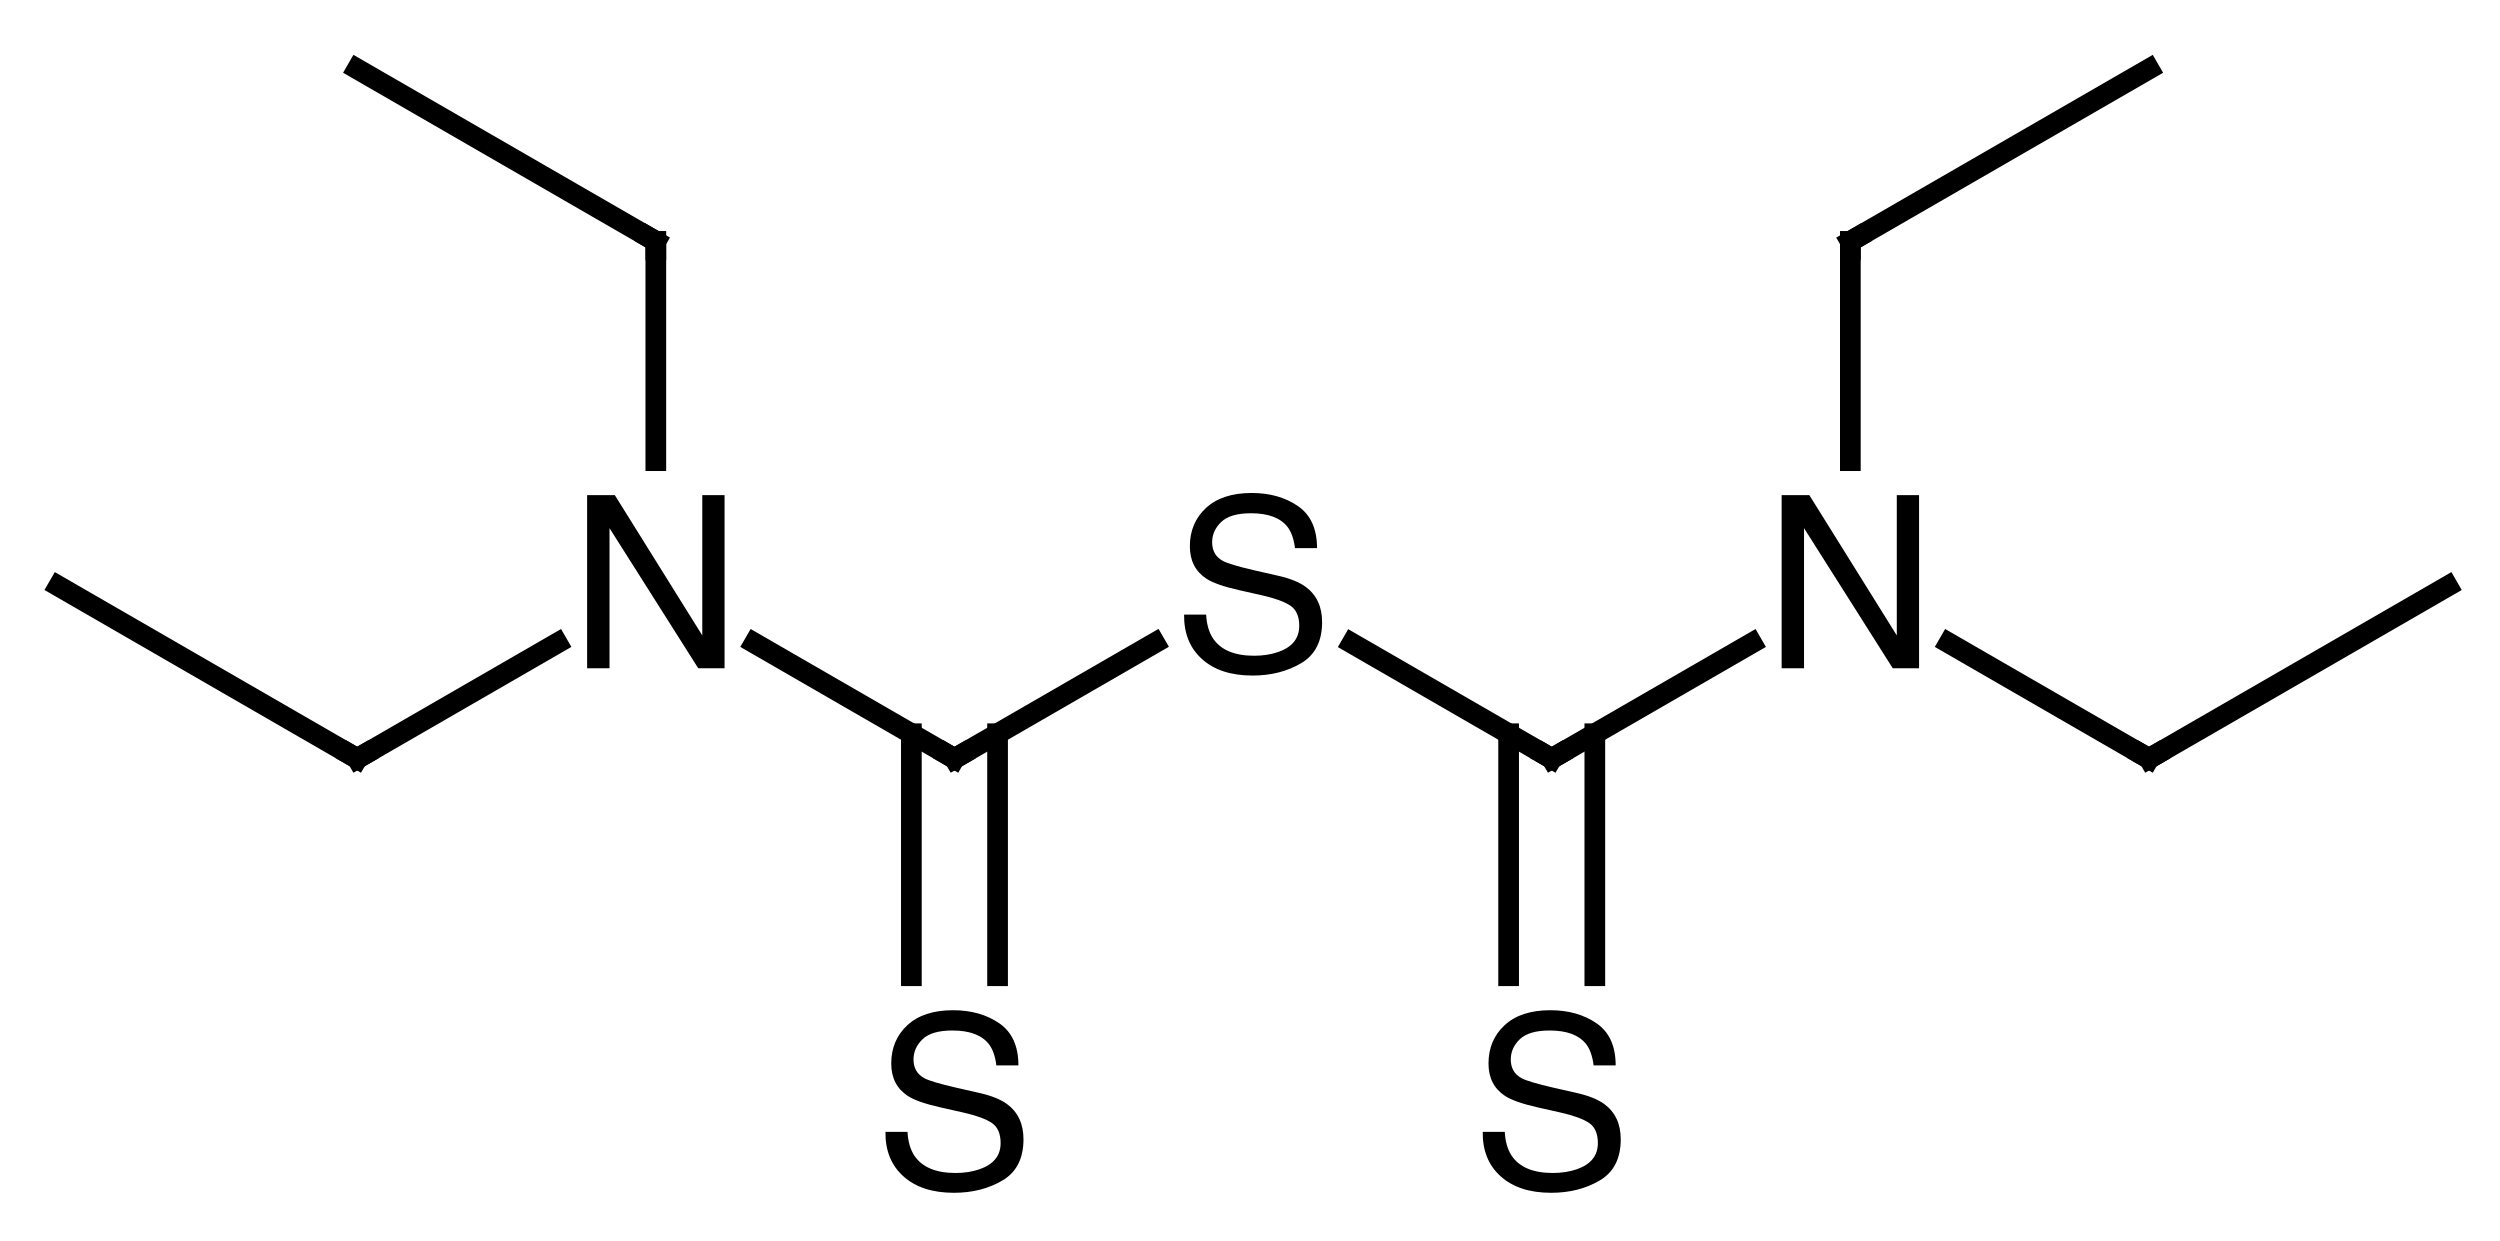 <?xml version="1.0" encoding="UTF-8"?>
<svg xmlns="http://www.w3.org/2000/svg" xmlns:xlink="http://www.w3.org/1999/xlink" style="fill-opacity:1; color-rendering:auto; color-interpolation:auto; text-rendering:auto; stroke:black; stroke-linecap:square; stroke-miterlimit:10; shape-rendering:auto; stroke-opacity:1; fill:black; stroke-dasharray:none; font-weight:normal; stroke-width:1; font-family:'Dialog'; font-style:normal; stroke-linejoin:miter; font-size:12px; stroke-dashoffset:0; image-rendering:auto;" width="145" viewBox="0 0 145.0 72.0" height="72">
  <!--Generated in ChemDoodle 11.1.0: PD94bWwgdmVyc2lvbj0iMS4wIiBlbmNvZGluZz0iVVRGLTgiIHN0YW5kYWxvbmU9Im5vIj8+CjxkIGY9InM6aWN4bWwiIGlkPSIxIiBtdj0iczozLjMuMCIgcD0iczpDaGVtRG9vZGxlIiBwYz0iaToxIiBwcj0iaToxIiB2PSJzOjExLjEuMCI+CiAgICA8cCBiMTA9ImI6dHJ1ZSIgYjEwNT0iYjp0cnVlIiBiMTA2PSJiOmZhbHNlIiBiMTA3PSJiOmZhbHNlIiBiMTA5PSJiOmZhbHNlIiBiMTEwPSJiOmZhbHNlIiBiMTExPSJiOnRydWUiIGIxMTI9ImI6dHJ1ZSIgYjExND0iYjp0cnVlIiBiMTE1PSJiOmZhbHNlIiBiMTE2PSJiOnRydWUiIGIxMTg9ImI6dHJ1ZSIgYjEyMT0iYjp0cnVlIiBiMTI5PSJiOmZhbHNlIiBiMTMxPSJiOmZhbHNlIiBiMTMyPSJiOmZhbHNlIiBiMTMzPSJiOnRydWUiIGIxNDU9ImI6ZmFsc2UiIGIxNDY9ImI6dHJ1ZSIgYjE0Nz0iYjpmYWxzZSIgYjE1Mj0iYjpmYWxzZSIgYjE1NT0iYjp0cnVlIiBiMTY2PSJiOnRydWUiIGIxNjc9ImI6dHJ1ZSIgYjE3MD0iYjpmYWxzZSIgYjE3MT0iYjp0cnVlIiBiMTczPSJiOnRydWUiIGIxNzk9ImI6dHJ1ZSIgYjIwMT0iYjpmYWxzZSIgYjIxNj0iYjp0cnVlIiBiMjI2PSJiOnRydWUiIGIyMjc9ImI6ZmFsc2UiIGIyMz0iYjp0cnVlIiBiMjQ9ImI6dHJ1ZSIgYjI0NT0iYjp0cnVlIiBiMjQ2PSJiOnRydWUiIGIyNDc9ImI6ZmFsc2UiIGIyNDg9ImI6ZmFsc2UiIGIyNTU9ImI6ZmFsc2UiIGIyNTY9ImI6dHJ1ZSIgYjM1PSJiOmZhbHNlIiBiNDA9ImI6ZmFsc2UiIGI0MT0iYjp0cnVlIiBiNDI9ImI6ZmFsc2UiIGI5MD0iYjpmYWxzZSIgYjkzPSJiOnRydWUiIGMxMD0iYzoxMjgsMTI4LDEyOCIgYzExPSJjOjEyOCwwLDAiIGMxMj0iYzowLDAsMCIgYzE5PSJjOjAsMCwwIiBjMj0iYzowLDAsMCIgYzM9ImM6MCwwLDAiIGM0PSJjOjEyOCwxMjgsMTI4IiBjNT0iYzoyNTUsMjU1LDI1NSIgYzY9ImM6MCwwLDAiIGM3PSJjOjI1NSwyNTUsMjU1IiBjOD0iYzowLDAsMCIgYzk9ImM6MCwwLDAiIGYxPSJmOjIwLjAiIGYxMD0iZjoxMC4wIiBmMTE9ImY6MC41MjM1OTg4IiBmMTI9ImY6NS4wIiBmMTM9ImY6My4wIiBmMTQ9ImY6MS4yIiBmMTU9ImY6MC4wIiBmMTY9ImY6Ni4wIiBmMTc9ImY6Mi4wIiBmMTg9ImY6NC4wIiBmMTk9ImY6MC4xMDQ3MTk3NiIgZjI9ImY6MS4yIiBmMjE9ImY6Mi4wIiBmMjI9ImY6My4wIiBmMjM9ImY6MC4wIiBmMjQ9ImY6MTAuMCIgZjI1PSJmOjEuMCIgZjI4PSJmOjEuMCIgZjI5PSJmOjEuMCIgZjM9ImY6MC41IiBmMzA9ImY6MC4zIiBmMzE9ImY6MC4zIiBmMzQ9ImY6Ni4wIiBmMzU9ImY6NS40OTc3ODciIGYzNj0iZjowLjciIGYzNz0iZjoxLjAiIGYzOD0iZjozLjAiIGYzOT0iZjoxLjIiIGY0PSJmOjUuMCIgZjQwPSJmOjAuMCIgZjQxPSJmOjEuMCIgZjQyPSJmOjEwLjAiIGY0Mz0iZjoxMC4wIiBmNDQ9ImY6MC41MjM1OTg4IiBmNDU9ImY6NS4wIiBmNDY9ImY6MS4wIiBmNDc9ImY6My4wIiBmNDg9ImY6MS4yIiBmNDk9ImY6MC4wIiBmNT0iZjowLjE1IiBmNTE9ImY6MjAuMCIgZjUyPSJmOjUuMCIgZjUzPSJmOjE1LjAiIGY1ND0iZjowLjMiIGY1NT0iZjoxLjAiIGY1Nj0iZjowLjUiIGY1Nz0iZjoxLjAiIGY1OD0iZjo1LjAiIGY1OT0iZjo0LjAiIGY2PSJmOjEuMDQ3MTk3NiIgZjYxPSJmOjIuMCIgZjYyPSJmOjEwLjAiIGY2Mz0iZjoxLjAiIGY2NT0iZjo1LjAiIGY2Nj0iZjo0LjAiIGY2Nz0iZjoyMC4wIiBmNjg9ImY6MC40IiBmNjk9ImY6My4wIiBmNz0iZjoxLjUiIGY3MD0iZjoxMi4wIiBmNzE9ImY6MTAuMCIgZjk9ImY6MC43IiBpMTU9Imk6MiIgaTE2PSJpOjAiIGkxNz0iaTowIiBpMj0iaTo3OTIiIGkyMj0iaToyIiBpMjY9Imk6MSIgaTM9Imk6NjEyIiBpMzM9Imk6MCIgaTM3PSJpOjAiIGk0PSJpOjM2IiBpNDA9Imk6MSIgaTQzPSJpOjEiIGk1PSJpOjM2IiBpNj0iaTozNiIgaTc9Imk6MzYiIGlkPSIyIiBzMjA9InM6QmFzaWMiIHMyMj0iczpBbmdzdHJvbSIgdDE9InQ6SGVsdmV0aWNhLDAsMTQiIHQyPSJ0OlRpbWVzIE5ldyBSb21hbiwwLDEyIi8+CiAgICA8YW4gYT0iczpudWxsIiBjaT0iczpudWxsIiBjbj0iczpudWxsIiBjcz0iczpudWxsIiBkPSJzOm51bGwiIGlkPSIzIiBrPSJzOm51bGwiIHQ9InM6bnVsbCIvPgogICAgPGN0IGlkPSI0Ii8+CiAgICA8ZnQgaWQ9IjUiPgogICAgICAgIDxfZiB2YWx1ZT0iSGVsdmV0aWNhIi8+CiAgICA8L2Z0PgogICAgPGEgYXQyPSJiOmZhbHNlIiBhdDM9ImQ6MC4wIiBhdDQ9Imk6MCIgY28xPSJiOmZhbHNlIiBpZD0iNiIgbD0iczpDIiBwPSJwMzoyOTYuMCwyNjcuMCwwLjAiLz4KICAgIDxhIGF0Mj0iYjpmYWxzZSIgYXQzPSJkOjAuMCIgYXQ0PSJpOjAiIGNvMT0iYjpmYWxzZSIgaWQ9IjciIGw9InM6UyIgcD0icDM6Mjk2LjAsMjg3LjAsMC4wIi8+CiAgICA8YSBhdDI9ImI6ZmFsc2UiIGF0Mz0iZDowLjAiIGF0ND0iaTowIiBjbzE9ImI6ZmFsc2UiIGlkPSI4IiBsPSJzOlMiIHA9InAzOjI3OC42Nzk1LDI1Ny4wLDAuMCIvPgogICAgPGEgYXQyPSJiOmZhbHNlIiBhdDM9ImQ6MC4wIiBhdDQ9Imk6MCIgY28xPSJiOmZhbHNlIiBpZD0iOSIgbD0iczpOIiBwPSJwMzozMTMuMzIwNSwyNTcuMCwwLjAiLz4KICAgIDxhIGF0Mj0iYjpmYWxzZSIgYXQzPSJkOjAuMCIgYXQ0PSJpOjAiIGNvMT0iYjpmYWxzZSIgaWQ9IjEwIiBsPSJzOkMiIHA9InAzOjI2MS4zNTksMjY3LjAsMC4wIi8+CiAgICA8YSBhdDI9ImI6ZmFsc2UiIGF0Mz0iZDowLjAiIGF0ND0iaTowIiBjbzE9ImI6ZmFsc2UiIGlkPSIxMSIgbD0iczpDIiBwPSJwMzozMzAuNjQxLDI2Ny4wLDAuMCIvPgogICAgPGEgYXQyPSJiOmZhbHNlIiBhdDM9ImQ6MC4wIiBhdDQ9Imk6MCIgY28xPSJiOmZhbHNlIiBpZD0iMTIiIGw9InM6QyIgcD0icDM6MzEzLjMyMDUsMjM3LjAsMC4wIi8+CiAgICA8YSBhdDI9ImI6ZmFsc2UiIGF0Mz0iZDowLjAiIGF0ND0iaTowIiBjbzE9ImI6ZmFsc2UiIGlkPSIxMyIgbD0iczpTIiBwPSJwMzoyNjEuMzU5LDI4Ny4wLDAuMCIvPgogICAgPGEgYXQyPSJiOmZhbHNlIiBhdDM9ImQ6MC4wIiBhdDQ9Imk6MCIgY28xPSJiOmZhbHNlIiBpZD0iMTQiIGw9InM6TiIgcD0icDM6MjQ0LjAzODUsMjU3LjAsMC4wIi8+CiAgICA8YSBhdDI9ImI6ZmFsc2UiIGF0Mz0iZDowLjAiIGF0ND0iaTowIiBjbzE9ImI6ZmFsc2UiIGlkPSIxNSIgbD0iczpDIiBwPSJwMzozNDcuOTYxNSwyNTcuMCwwLjAiLz4KICAgIDxhIGF0Mj0iYjpmYWxzZSIgYXQzPSJkOjAuMCIgYXQ0PSJpOjAiIGNvMT0iYjpmYWxzZSIgaWQ9IjE2IiBsPSJzOkMiIHA9InAzOjMzMC42NDEsMjI3LjAsMC4wIi8+CiAgICA8YSBhdDI9ImI6ZmFsc2UiIGF0Mz0iZDowLjAiIGF0ND0iaTowIiBjbzE9ImI6ZmFsc2UiIGlkPSIxNyIgbD0iczpDIiBwPSJwMzoyNDQuMDM4NSwyMzcuMCwwLjAiLz4KICAgIDxhIGF0Mj0iYjpmYWxzZSIgYXQzPSJkOjAuMCIgYXQ0PSJpOjAiIGNvMT0iYjpmYWxzZSIgaWQ9IjE4IiBsPSJzOkMiIHA9InAzOjIyNi43MTc5OSwyNjcuMCwwLjAiLz4KICAgIDxhIGF0Mj0iYjpmYWxzZSIgYXQzPSJkOjAuMCIgYXQ0PSJpOjAiIGNvMT0iYjpmYWxzZSIgaWQ9IjE5IiBsPSJzOkMiIHA9InAzOjIyNi43MTc5OSwyMjcuMCwwLjAiLz4KICAgIDxhIGF0Mj0iYjpmYWxzZSIgYXQzPSJkOjAuMCIgYXQ0PSJpOjAiIGNvMT0iYjpmYWxzZSIgaWQ9IjIwIiBsPSJzOkMiIHA9InAzOjIwOS4zOTc0OCwyNTcuMCwwLjAiLz4KICAgIDxiIGExPSJpOjYiIGEyPSJpOjciIGJvMj0iYjpmYWxzZSIgYm8zPSJpOjIiIGNvMT0iYjpmYWxzZSIgaWQ9IjIxIiB0PSJzOkRvdWJsZSIgem89InM6MiIvPgogICAgPGIgYTE9Imk6NiIgYTI9Imk6OCIgYm8yPSJiOmZhbHNlIiBibzM9Imk6MiIgY28xPSJiOmZhbHNlIiBpZD0iMjIiIHQ9InM6U2luZ2xlIiB6bz0iczoxIi8+CiAgICA8YiBhMT0iaTo2IiBhMj0iaTo5IiBibzI9ImI6ZmFsc2UiIGJvMz0iaToyIiBjbzE9ImI6ZmFsc2UiIGlkPSIyMyIgdD0iczpTaW5nbGUiIHpvPSJzOjAiLz4KICAgIDxiIGExPSJpOjgiIGEyPSJpOjEwIiBibzI9ImI6ZmFsc2UiIGJvMz0iaToyIiBjbzE9ImI6ZmFsc2UiIGlkPSIyNCIgdD0iczpTaW5nbGUiIHpvPSJzOjMiLz4KICAgIDxiIGExPSJpOjkiIGEyPSJpOjExIiBibzI9ImI6ZmFsc2UiIGJvMz0iaToyIiBjbzE9ImI6ZmFsc2UiIGlkPSIyNSIgdD0iczpTaW5nbGUiIHpvPSJzOjYiLz4KICAgIDxiIGExPSJpOjkiIGEyPSJpOjEyIiBibzI9ImI6ZmFsc2UiIGJvMz0iaToyIiBjbzE9ImI6ZmFsc2UiIGlkPSIyNiIgdD0iczpTaW5nbGUiIHpvPSJzOjciLz4KICAgIDxiIGExPSJpOjEwIiBhMj0iaToxMyIgYm8yPSJiOmZhbHNlIiBibzM9Imk6MiIgY28xPSJiOmZhbHNlIiBpZD0iMjciIHQ9InM6RG91YmxlIiB6bz0iczo1Ii8+CiAgICA8YiBhMT0iaToxMCIgYTI9Imk6MTQiIGJvMj0iYjpmYWxzZSIgYm8zPSJpOjIiIGNvMT0iYjpmYWxzZSIgaWQ9IjI4IiB0PSJzOlNpbmdsZSIgem89InM6NCIvPgogICAgPGIgYTE9Imk6MTEiIGEyPSJpOjE1IiBibzI9ImI6ZmFsc2UiIGJvMz0iaToyIiBjbzE9ImI6ZmFsc2UiIGlkPSIyOSIgdD0iczpTaW5nbGUiIHpvPSJzOjkiLz4KICAgIDxiIGExPSJpOjEyIiBhMj0iaToxNiIgYm8yPSJiOmZhbHNlIiBibzM9Imk6MiIgY28xPSJiOmZhbHNlIiBpZD0iMzAiIHQ9InM6U2luZ2xlIiB6bz0iczo4Ii8+CiAgICA8YiBhMT0iaToxNCIgYTI9Imk6MTciIGJvMj0iYjpmYWxzZSIgYm8zPSJpOjIiIGNvMT0iYjpmYWxzZSIgaWQ9IjMxIiB0PSJzOlNpbmdsZSIgem89InM6MTEiLz4KICAgIDxiIGExPSJpOjE0IiBhMj0iaToxOCIgYm8yPSJiOmZhbHNlIiBibzM9Imk6MiIgY28xPSJiOmZhbHNlIiBpZD0iMzIiIHQ9InM6U2luZ2xlIiB6bz0iczoxMCIvPgogICAgPGIgYTE9Imk6MTciIGEyPSJpOjE5IiBibzI9ImI6ZmFsc2UiIGJvMz0iaToyIiBjbzE9ImI6ZmFsc2UiIGlkPSIzMyIgdD0iczpTaW5nbGUiIHpvPSJzOjEyIi8+CiAgICA8YiBhMT0iaToxOCIgYTI9Imk6MjAiIGJvMj0iYjpmYWxzZSIgYm8zPSJpOjIiIGNvMT0iYjpmYWxzZSIgaWQ9IjM0IiB0PSJzOlNpbmdsZSIgem89InM6MTMiLz4KPC9kPgo=-->
  <defs id="genericDefs"></defs>
  <g>
    <g transform="translate(-206,-223)" style="stroke-linecap:butt; text-rendering:geometricPrecision; color-rendering:optimizeQuality; image-rendering:optimizeQuality; color-interpolation:linearRGB; stroke-width:1.2;">
      <line y2="260.301" style="fill:none;" x1="296" x2="307.603" y1="267"></line>
      <line y2="260.311" style="fill:none;" x1="296" x2="284.414" y1="267"></line>
      <line y2="279.593" style="fill:none;" x1="293.5" x2="293.5" y1="265.557"></line>
      <line y2="279.593" style="fill:none;" x1="298.5" x2="298.5" y1="265.557"></line>
      <line y2="267" style="fill:none;" x1="272.975" x2="261.359" y1="260.293"></line>
      <line y2="260.301" style="fill:none;" x1="261.359" x2="249.756" y1="267"></line>
      <line y2="279.593" style="fill:none;" x1="258.859" x2="258.859" y1="265.557"></line>
      <line y2="279.593" style="fill:none;" x1="263.859" x2="263.859" y1="265.557"></line>
      <line y2="267" style="fill:none;" x1="319.038" x2="330.641" y1="260.301"></line>
      <line y2="237" style="fill:none;" x1="313.32" x2="313.32" y1="249.719"></line>
      <line y2="227" style="fill:none;" x1="313.32" x2="330.641" y1="237"></line>
      <line y2="257" style="fill:none;" x1="330.641" x2="347.962" y1="267"></line>
      <line y2="267" style="fill:none;" x1="238.321" x2="226.718" y1="260.301"></line>
      <line y2="237" style="fill:none;" x1="244.038" x2="244.038" y1="249.719"></line>
      <line y2="227" style="fill:none;" x1="244.038" x2="226.718" y1="237"></line>
      <line y2="257" style="fill:none;" x1="226.718" x2="209.398" y1="267"></line>
      <path d="M295.567 266.75 L296 267 L296.433 266.75" style="fill:none; stroke-miterlimit:5;"></path>
      <path d="M309.335 251.719 L310.942 251.719 L316.014 259.854 L316.014 251.719 L317.306 251.719 L317.306 261.761 L315.781 261.761 L310.634 253.633 L310.634 261.761 L309.335 261.761 Z" style="stroke-miterlimit:5; stroke:none;"></path>
      <path d="M275.956 258.647 Q276.003 259.502 276.359 260.035 Q277.036 261.033 278.745 261.033 Q279.51 261.033 280.139 260.815 Q281.356 260.391 281.356 259.297 Q281.356 258.477 280.843 258.128 Q280.324 257.786 279.216 257.533 L277.856 257.226 Q276.523 256.925 275.969 256.562 Q275.012 255.934 275.012 254.683 Q275.012 253.329 275.949 252.461 Q276.885 251.593 278.601 251.593 Q280.18 251.593 281.284 252.355 Q282.388 253.117 282.388 254.792 L281.11 254.792 Q281.007 253.985 280.672 253.555 Q280.05 252.769 278.56 252.769 Q277.357 252.769 276.831 253.274 Q276.304 253.78 276.304 254.45 Q276.304 255.189 276.92 255.53 Q277.323 255.749 278.745 256.077 L280.153 256.398 Q281.171 256.631 281.725 257.034 Q282.682 257.738 282.682 259.078 Q282.682 260.746 281.469 261.464 Q280.255 262.182 278.649 262.182 Q276.776 262.182 275.716 261.225 Q274.657 260.274 274.677 258.647 Z" style="stroke-miterlimit:5; stroke:none;"></path>
      <path d="M293.276 288.647 Q293.324 289.502 293.679 290.035 Q294.356 291.033 296.065 291.033 Q296.831 291.033 297.46 290.815 Q298.676 290.391 298.676 289.297 Q298.676 288.477 298.164 288.128 Q297.644 287.786 296.537 287.533 L295.176 287.226 Q293.844 286.925 293.29 286.562 Q292.333 285.934 292.333 284.683 Q292.333 283.329 293.269 282.461 Q294.206 281.593 295.922 281.593 Q297.501 281.593 298.605 282.355 Q299.709 283.117 299.709 284.792 L298.43 284.792 Q298.328 283.985 297.993 283.555 Q297.371 282.769 295.881 282.769 Q294.678 282.769 294.151 283.274 Q293.625 283.78 293.625 284.45 Q293.625 285.188 294.24 285.53 Q294.643 285.749 296.065 286.077 L297.473 286.398 Q298.492 286.631 299.046 287.034 Q300.003 287.738 300.003 289.078 Q300.003 290.746 298.789 291.464 Q297.576 292.182 295.969 292.182 Q294.096 292.182 293.037 291.225 Q291.977 290.274 291.998 288.647 Z" style="stroke-miterlimit:5; stroke:none;"></path>
      <path d="M260.926 266.75 L261.359 267 L261.792 266.75" style="fill:none; stroke-miterlimit:5;"></path>
      <path d="M240.053 251.719 L241.66 251.719 L246.732 259.854 L246.732 251.719 L248.024 251.719 L248.024 261.761 L246.499 261.761 L241.352 253.633 L241.352 261.761 L240.053 261.761 Z" style="stroke-miterlimit:5; stroke:none;"></path>
      <path d="M258.635 288.647 Q258.683 289.502 259.038 290.035 Q259.715 291.033 261.424 291.033 Q262.19 291.033 262.819 290.815 Q264.036 290.391 264.036 289.297 Q264.036 288.477 263.523 288.128 Q263.003 287.786 261.896 287.533 L260.536 287.226 Q259.202 286.925 258.649 286.562 Q257.692 285.934 257.692 284.683 Q257.692 283.329 258.628 282.461 Q259.565 281.593 261.281 281.593 Q262.86 281.593 263.964 282.355 Q265.068 283.117 265.068 284.792 L263.789 284.792 Q263.687 283.985 263.352 283.555 Q262.73 282.769 261.24 282.769 Q260.036 282.769 259.51 283.274 Q258.984 283.78 258.984 284.45 Q258.984 285.188 259.599 285.53 Q260.002 285.749 261.424 286.077 L262.832 286.398 Q263.851 286.631 264.405 287.034 Q265.362 287.738 265.362 289.078 Q265.362 290.746 264.148 291.464 Q262.935 292.182 261.329 292.182 Q259.455 292.182 258.396 291.225 Q257.336 290.274 257.357 288.647 Z" style="stroke-miterlimit:5; stroke:none;"></path>
      <path d="M330.208 266.75 L330.641 267 L331.074 266.75" style="fill:none; stroke-miterlimit:5;"></path>
      <path d="M313.32 237.5 L313.32 237 L313.753 236.75" style="fill:none; stroke-miterlimit:5;"></path>
      <path d="M226.285 266.75 L226.718 267 L227.151 266.75" style="fill:none; stroke-miterlimit:5;"></path>
      <path d="M243.606 236.75 L244.038 237 L244.038 237.5" style="fill:none; stroke-miterlimit:5;"></path>
    </g>
  </g>
</svg>
